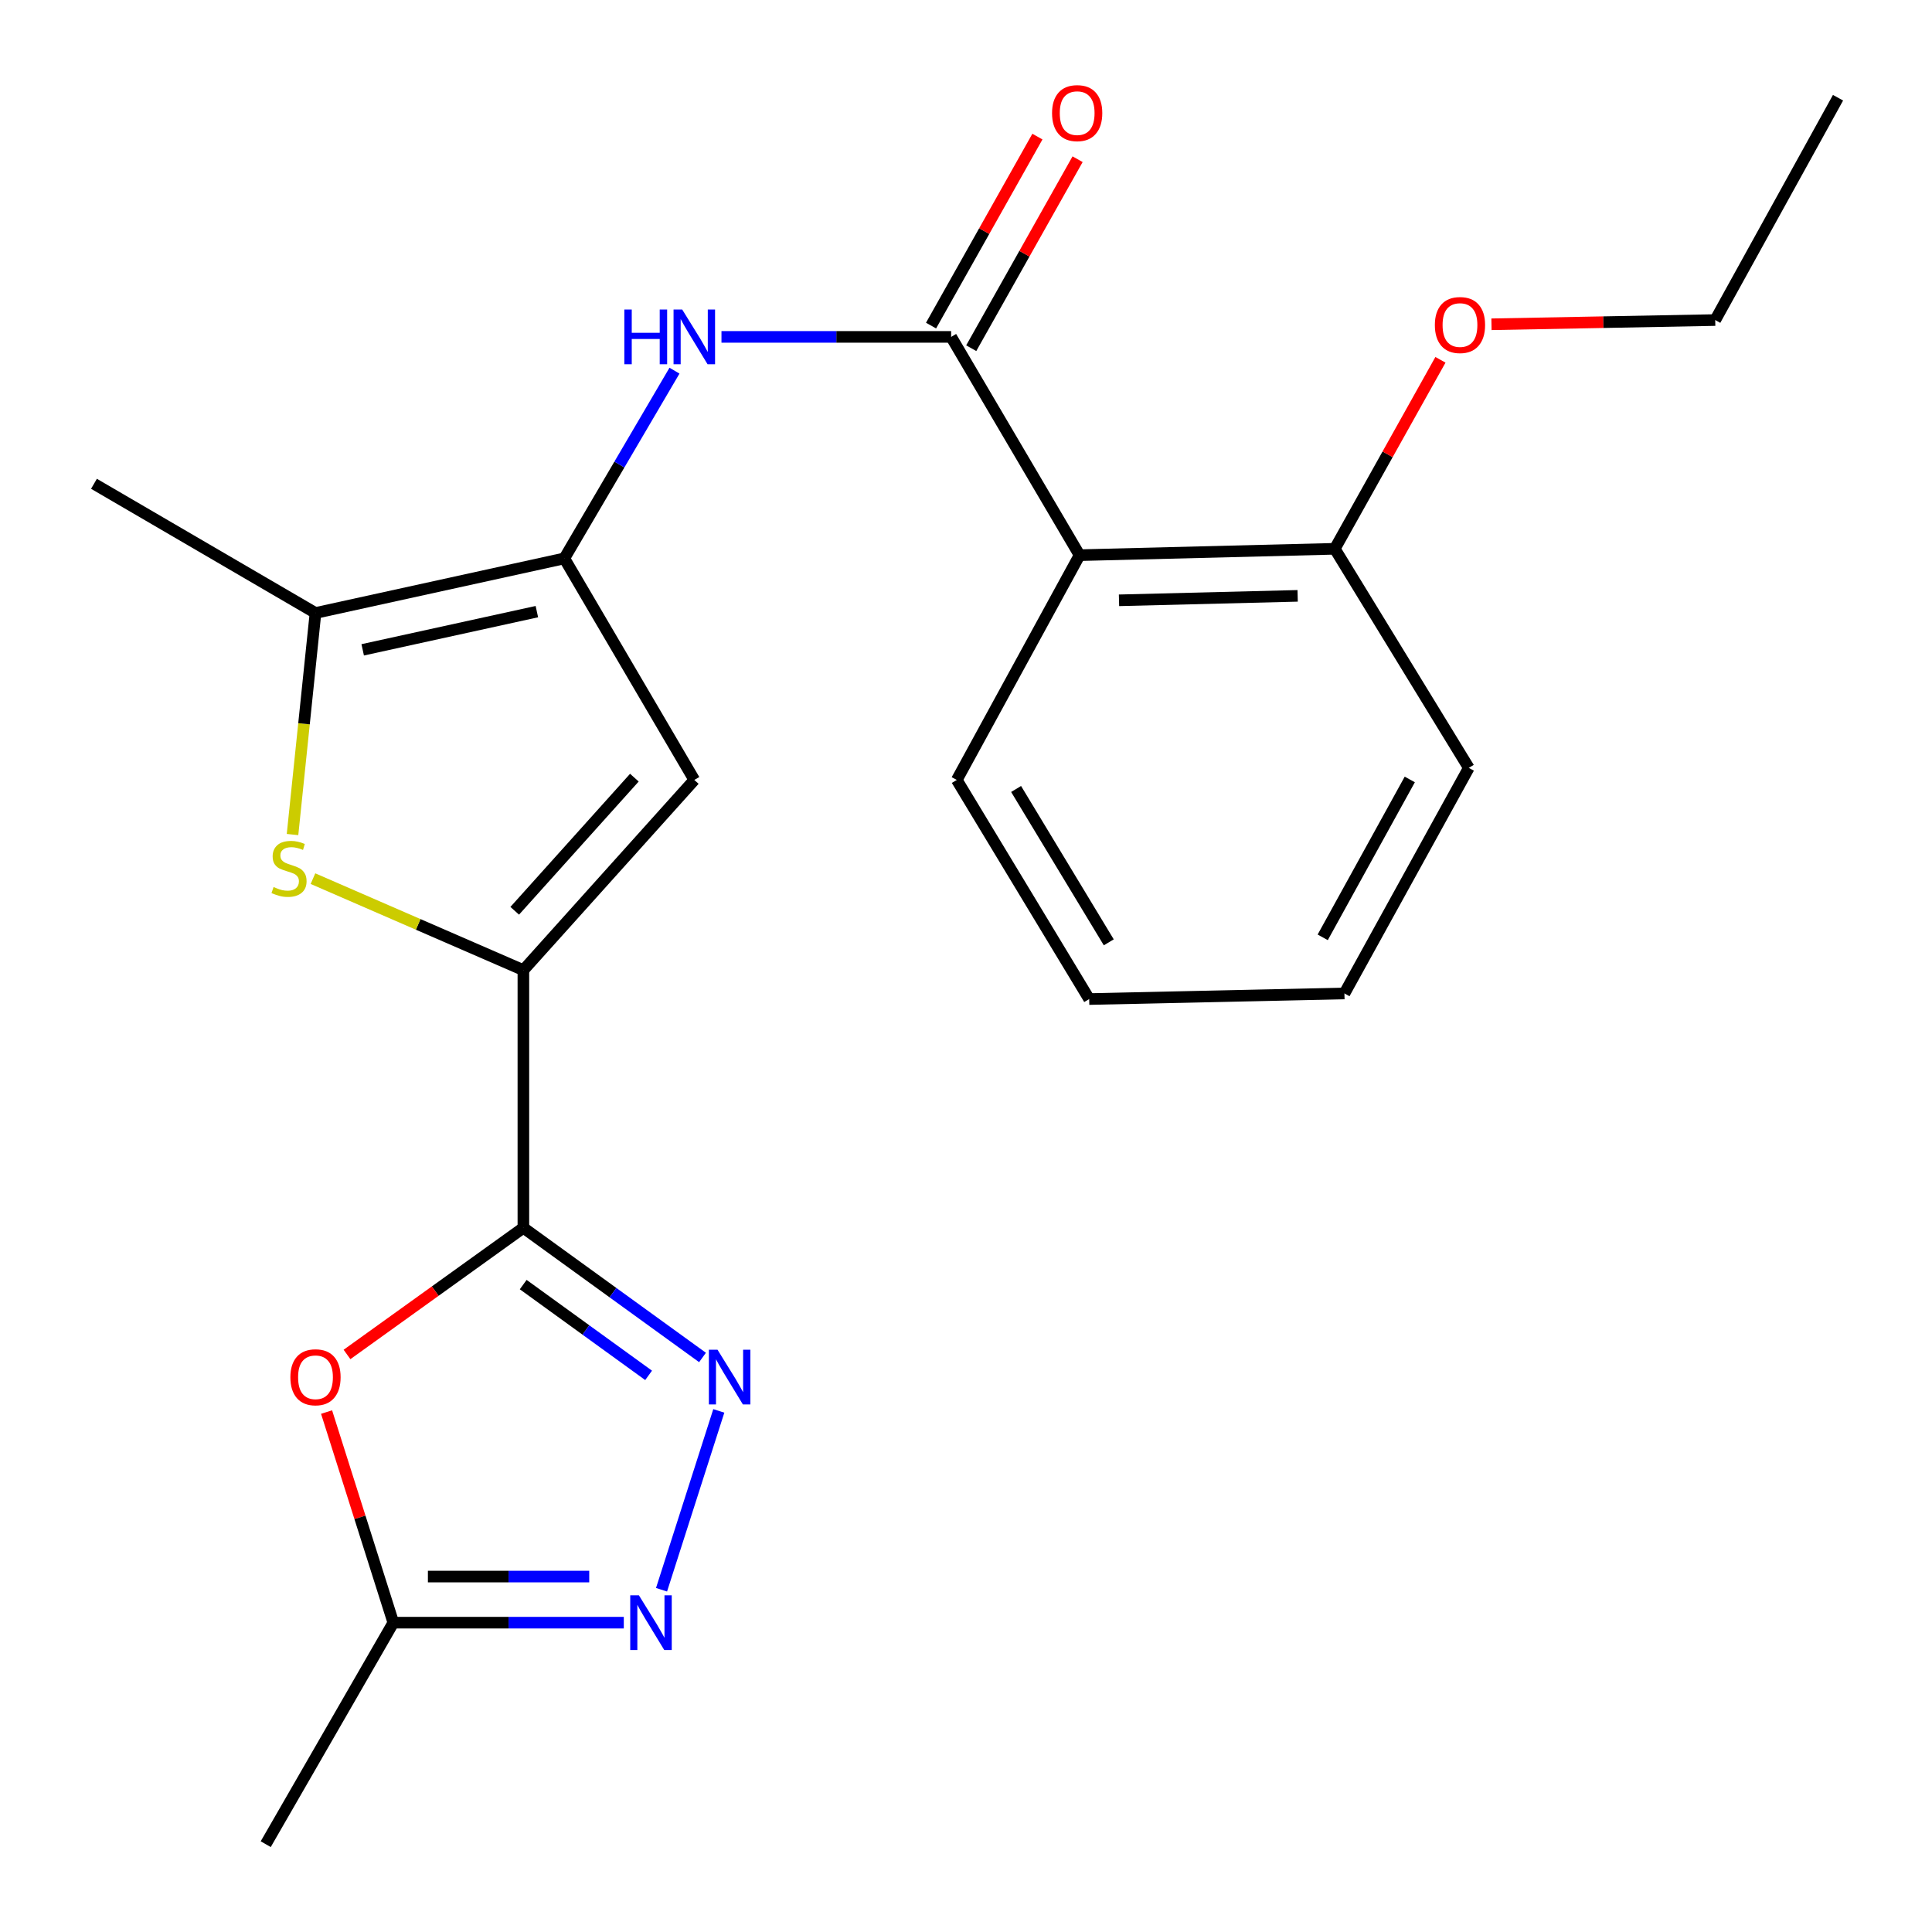<?xml version='1.0' encoding='iso-8859-1'?>
<svg version='1.1' baseProfile='full'
              xmlns='http://www.w3.org/2000/svg'
                      xmlns:rdkit='http://www.rdkit.org/xml'
                      xmlns:xlink='http://www.w3.org/1999/xlink'
                  xml:space='preserve'
width='1000px' height='1000px' viewBox='0 0 1000 1000'>
<!-- END OF HEADER -->
<rect style='opacity:1.0;fill:#FFFFFF;stroke:none' width='1000' height='1000' x='0' y='0'> </rect>
<path class='bond-0' d='M 270.9,635.503 L 270.9,502.14' style='fill:none;fill-rule:evenodd;stroke:#000000;stroke-width:6px;stroke-linecap:butt;stroke-linejoin:miter;stroke-opacity:1' />
<path class='bond-2' d='M 270.9,635.503 L 317.26,669.064' style='fill:none;fill-rule:evenodd;stroke:#000000;stroke-width:6px;stroke-linecap:butt;stroke-linejoin:miter;stroke-opacity:1' />
<path class='bond-2' d='M 317.26,669.064 L 363.62,702.624' style='fill:none;fill-rule:evenodd;stroke:#0000FF;stroke-width:6px;stroke-linecap:butt;stroke-linejoin:miter;stroke-opacity:1' />
<path class='bond-2' d='M 270.814,664.902 L 303.266,688.395' style='fill:none;fill-rule:evenodd;stroke:#000000;stroke-width:6px;stroke-linecap:butt;stroke-linejoin:miter;stroke-opacity:1' />
<path class='bond-2' d='M 303.266,688.395 L 335.718,711.887' style='fill:none;fill-rule:evenodd;stroke:#0000FF;stroke-width:6px;stroke-linecap:butt;stroke-linejoin:miter;stroke-opacity:1' />
<path class='bond-6' d='M 270.9,635.503 L 225.255,668.286' style='fill:none;fill-rule:evenodd;stroke:#000000;stroke-width:6px;stroke-linecap:butt;stroke-linejoin:miter;stroke-opacity:1' />
<path class='bond-6' d='M 225.255,668.286 L 179.61,701.069' style='fill:none;fill-rule:evenodd;stroke:#FF0000;stroke-width:6px;stroke-linecap:butt;stroke-linejoin:miter;stroke-opacity:1' />
<path class='bond-3' d='M 270.9,502.14 L 216.445,478.463' style='fill:none;fill-rule:evenodd;stroke:#000000;stroke-width:6px;stroke-linecap:butt;stroke-linejoin:miter;stroke-opacity:1' />
<path class='bond-3' d='M 216.445,478.463 L 161.989,454.785' style='fill:none;fill-rule:evenodd;stroke:#CCCC00;stroke-width:6px;stroke-linecap:butt;stroke-linejoin:miter;stroke-opacity:1' />
<path class='bond-4' d='M 270.9,502.14 L 359.372,403.699' style='fill:none;fill-rule:evenodd;stroke:#000000;stroke-width:6px;stroke-linecap:butt;stroke-linejoin:miter;stroke-opacity:1' />
<path class='bond-4' d='M 266.421,471.422 L 328.351,402.513' style='fill:none;fill-rule:evenodd;stroke:#000000;stroke-width:6px;stroke-linecap:butt;stroke-linejoin:miter;stroke-opacity:1' />
<path class='bond-1' d='M 292.087,289.03 L 359.372,403.699' style='fill:none;fill-rule:evenodd;stroke:#000000;stroke-width:6px;stroke-linecap:butt;stroke-linejoin:miter;stroke-opacity:1' />
<path class='bond-9' d='M 292.087,289.03 L 320.599,240.444' style='fill:none;fill-rule:evenodd;stroke:#000000;stroke-width:6px;stroke-linecap:butt;stroke-linejoin:miter;stroke-opacity:1' />
<path class='bond-9' d='M 320.599,240.444 L 349.112,191.857' style='fill:none;fill-rule:evenodd;stroke:#0000FF;stroke-width:6px;stroke-linecap:butt;stroke-linejoin:miter;stroke-opacity:1' />
<path class='bond-24' d='M 292.087,289.03 L 163.298,317.283' style='fill:none;fill-rule:evenodd;stroke:#000000;stroke-width:6px;stroke-linecap:butt;stroke-linejoin:miter;stroke-opacity:1' />
<path class='bond-24' d='M 277.882,316.578 L 187.73,336.355' style='fill:none;fill-rule:evenodd;stroke:#000000;stroke-width:6px;stroke-linecap:butt;stroke-linejoin:miter;stroke-opacity:1' />
<path class='bond-7' d='M 372.052,730.281 L 342.408,822.852' style='fill:none;fill-rule:evenodd;stroke:#0000FF;stroke-width:6px;stroke-linecap:butt;stroke-linejoin:miter;stroke-opacity:1' />
<path class='bond-8' d='M 151.41,431.959 L 157.354,374.621' style='fill:none;fill-rule:evenodd;stroke:#CCCC00;stroke-width:6px;stroke-linecap:butt;stroke-linejoin:miter;stroke-opacity:1' />
<path class='bond-8' d='M 157.354,374.621 L 163.298,317.283' style='fill:none;fill-rule:evenodd;stroke:#000000;stroke-width:6px;stroke-linecap:butt;stroke-linejoin:miter;stroke-opacity:1' />
<path class='bond-5' d='M 492.31,174.374 L 432.873,174.374' style='fill:none;fill-rule:evenodd;stroke:#000000;stroke-width:6px;stroke-linecap:butt;stroke-linejoin:miter;stroke-opacity:1' />
<path class='bond-5' d='M 432.873,174.374 L 373.435,174.374' style='fill:none;fill-rule:evenodd;stroke:#0000FF;stroke-width:6px;stroke-linecap:butt;stroke-linejoin:miter;stroke-opacity:1' />
<path class='bond-10' d='M 492.31,174.374 L 558.786,287.359' style='fill:none;fill-rule:evenodd;stroke:#000000;stroke-width:6px;stroke-linecap:butt;stroke-linejoin:miter;stroke-opacity:1' />
<path class='bond-12' d='M 502.709,180.226 L 530.235,131.318' style='fill:none;fill-rule:evenodd;stroke:#000000;stroke-width:6px;stroke-linecap:butt;stroke-linejoin:miter;stroke-opacity:1' />
<path class='bond-12' d='M 530.235,131.318 L 557.76,82.409' style='fill:none;fill-rule:evenodd;stroke:#FF0000;stroke-width:6px;stroke-linecap:butt;stroke-linejoin:miter;stroke-opacity:1' />
<path class='bond-12' d='M 481.912,168.522 L 509.438,119.613' style='fill:none;fill-rule:evenodd;stroke:#000000;stroke-width:6px;stroke-linecap:butt;stroke-linejoin:miter;stroke-opacity:1' />
<path class='bond-12' d='M 509.438,119.613 L 536.963,70.704' style='fill:none;fill-rule:evenodd;stroke:#FF0000;stroke-width:6px;stroke-linecap:butt;stroke-linejoin:miter;stroke-opacity:1' />
<path class='bond-11' d='M 169.033,730.878 L 186.311,785.384' style='fill:none;fill-rule:evenodd;stroke:#FF0000;stroke-width:6px;stroke-linecap:butt;stroke-linejoin:miter;stroke-opacity:1' />
<path class='bond-11' d='M 186.311,785.384 L 203.589,839.89' style='fill:none;fill-rule:evenodd;stroke:#000000;stroke-width:6px;stroke-linecap:butt;stroke-linejoin:miter;stroke-opacity:1' />
<path class='bond-23' d='M 322.878,839.89 L 263.234,839.89' style='fill:none;fill-rule:evenodd;stroke:#0000FF;stroke-width:6px;stroke-linecap:butt;stroke-linejoin:miter;stroke-opacity:1' />
<path class='bond-23' d='M 263.234,839.89 L 203.589,839.89' style='fill:none;fill-rule:evenodd;stroke:#000000;stroke-width:6px;stroke-linecap:butt;stroke-linejoin:miter;stroke-opacity:1' />
<path class='bond-23' d='M 304.985,816.025 L 263.234,816.025' style='fill:none;fill-rule:evenodd;stroke:#0000FF;stroke-width:6px;stroke-linecap:butt;stroke-linejoin:miter;stroke-opacity:1' />
<path class='bond-23' d='M 263.234,816.025 L 221.482,816.025' style='fill:none;fill-rule:evenodd;stroke:#000000;stroke-width:6px;stroke-linecap:butt;stroke-linejoin:miter;stroke-opacity:1' />
<path class='bond-16' d='M 163.298,317.283 L 48.642,250.409' style='fill:none;fill-rule:evenodd;stroke:#000000;stroke-width:6px;stroke-linecap:butt;stroke-linejoin:miter;stroke-opacity:1' />
<path class='bond-13' d='M 558.786,287.359 L 690.877,284.058' style='fill:none;fill-rule:evenodd;stroke:#000000;stroke-width:6px;stroke-linecap:butt;stroke-linejoin:miter;stroke-opacity:1' />
<path class='bond-13' d='M 579.196,310.721 L 671.659,308.41' style='fill:none;fill-rule:evenodd;stroke:#000000;stroke-width:6px;stroke-linecap:butt;stroke-linejoin:miter;stroke-opacity:1' />
<path class='bond-14' d='M 558.786,287.359 L 495.227,403.699' style='fill:none;fill-rule:evenodd;stroke:#000000;stroke-width:6px;stroke-linecap:butt;stroke-linejoin:miter;stroke-opacity:1' />
<path class='bond-17' d='M 203.589,839.89 L 137.537,954.545' style='fill:none;fill-rule:evenodd;stroke:#000000;stroke-width:6px;stroke-linecap:butt;stroke-linejoin:miter;stroke-opacity:1' />
<path class='bond-15' d='M 690.877,284.058 L 718.225,235.147' style='fill:none;fill-rule:evenodd;stroke:#000000;stroke-width:6px;stroke-linecap:butt;stroke-linejoin:miter;stroke-opacity:1' />
<path class='bond-15' d='M 718.225,235.147 L 745.573,186.236' style='fill:none;fill-rule:evenodd;stroke:#FF0000;stroke-width:6px;stroke-linecap:butt;stroke-linejoin:miter;stroke-opacity:1' />
<path class='bond-18' d='M 690.877,284.058 L 760.256,397.454' style='fill:none;fill-rule:evenodd;stroke:#000000;stroke-width:6px;stroke-linecap:butt;stroke-linejoin:miter;stroke-opacity:1' />
<path class='bond-20' d='M 495.227,403.699 L 563.758,517.108' style='fill:none;fill-rule:evenodd;stroke:#000000;stroke-width:6px;stroke-linecap:butt;stroke-linejoin:miter;stroke-opacity:1' />
<path class='bond-20' d='M 525.932,408.368 L 573.903,487.755' style='fill:none;fill-rule:evenodd;stroke:#000000;stroke-width:6px;stroke-linecap:butt;stroke-linejoin:miter;stroke-opacity:1' />
<path class='bond-19' d='M 771.986,167.848 L 829.892,166.756' style='fill:none;fill-rule:evenodd;stroke:#FF0000;stroke-width:6px;stroke-linecap:butt;stroke-linejoin:miter;stroke-opacity:1' />
<path class='bond-19' d='M 829.892,166.756 L 887.799,165.663' style='fill:none;fill-rule:evenodd;stroke:#000000;stroke-width:6px;stroke-linecap:butt;stroke-linejoin:miter;stroke-opacity:1' />
<path class='bond-25' d='M 760.256,397.454 L 695.875,514.205' style='fill:none;fill-rule:evenodd;stroke:#000000;stroke-width:6px;stroke-linecap:butt;stroke-linejoin:miter;stroke-opacity:1' />
<path class='bond-25' d='M 729.701,403.443 L 684.634,485.168' style='fill:none;fill-rule:evenodd;stroke:#000000;stroke-width:6px;stroke-linecap:butt;stroke-linejoin:miter;stroke-opacity:1' />
<path class='bond-21' d='M 887.799,165.663 L 951.358,50.583' style='fill:none;fill-rule:evenodd;stroke:#000000;stroke-width:6px;stroke-linecap:butt;stroke-linejoin:miter;stroke-opacity:1' />
<path class='bond-22' d='M 563.758,517.108 L 695.875,514.205' style='fill:none;fill-rule:evenodd;stroke:#000000;stroke-width:6px;stroke-linecap:butt;stroke-linejoin:miter;stroke-opacity:1' />
<path  class='atom-3' d='M 371.394 698.624
L 380.674 713.624
Q 381.594 715.104, 383.074 717.784
Q 384.554 720.464, 384.634 720.624
L 384.634 698.624
L 388.394 698.624
L 388.394 726.944
L 384.514 726.944
L 374.554 710.544
Q 373.394 708.624, 372.154 706.424
Q 370.954 704.224, 370.594 703.544
L 370.594 726.944
L 366.914 726.944
L 366.914 698.624
L 371.394 698.624
' fill='#0000FF'/>
<path  class='atom-4' d='M 141.602 459.119
Q 141.922 459.239, 143.242 459.799
Q 144.562 460.359, 146.002 460.719
Q 147.482 461.039, 148.922 461.039
Q 151.602 461.039, 153.162 459.759
Q 154.722 458.439, 154.722 456.159
Q 154.722 454.599, 153.922 453.639
Q 153.162 452.679, 151.962 452.159
Q 150.762 451.639, 148.762 451.039
Q 146.242 450.279, 144.722 449.559
Q 143.242 448.839, 142.162 447.319
Q 141.122 445.799, 141.122 443.239
Q 141.122 439.679, 143.522 437.479
Q 145.962 435.279, 150.762 435.279
Q 154.042 435.279, 157.762 436.839
L 156.842 439.919
Q 153.442 438.519, 150.882 438.519
Q 148.122 438.519, 146.602 439.679
Q 145.082 440.799, 145.122 442.759
Q 145.122 444.279, 145.882 445.199
Q 146.682 446.119, 147.802 446.639
Q 148.962 447.159, 150.882 447.759
Q 153.442 448.559, 154.962 449.359
Q 156.482 450.159, 157.562 451.799
Q 158.682 453.399, 158.682 456.159
Q 158.682 460.079, 156.042 462.199
Q 153.442 464.279, 149.082 464.279
Q 146.562 464.279, 144.642 463.719
Q 142.762 463.199, 140.522 462.279
L 141.602 459.119
' fill='#CCCC00'/>
<path  class='atom-7' d='M 150.298 712.864
Q 150.298 706.064, 153.658 702.264
Q 157.018 698.464, 163.298 698.464
Q 169.578 698.464, 172.938 702.264
Q 176.298 706.064, 176.298 712.864
Q 176.298 719.744, 172.898 723.664
Q 169.498 727.544, 163.298 727.544
Q 157.058 727.544, 153.658 723.664
Q 150.298 719.784, 150.298 712.864
M 163.298 724.344
Q 167.618 724.344, 169.938 721.464
Q 172.298 718.544, 172.298 712.864
Q 172.298 707.304, 169.938 704.504
Q 167.618 701.664, 163.298 701.664
Q 158.978 701.664, 156.618 704.464
Q 154.298 707.264, 154.298 712.864
Q 154.298 718.584, 156.618 721.464
Q 158.978 724.344, 163.298 724.344
' fill='#FF0000'/>
<path  class='atom-8' d='M 330.692 825.73
L 339.972 840.73
Q 340.892 842.21, 342.372 844.89
Q 343.852 847.57, 343.932 847.73
L 343.932 825.73
L 347.692 825.73
L 347.692 854.05
L 343.812 854.05
L 333.852 837.65
Q 332.692 835.73, 331.452 833.53
Q 330.252 831.33, 329.892 830.65
L 329.892 854.05
L 326.212 854.05
L 326.212 825.73
L 330.692 825.73
' fill='#0000FF'/>
<path  class='atom-10' d='M 323.152 160.214
L 326.992 160.214
L 326.992 172.254
L 341.472 172.254
L 341.472 160.214
L 345.312 160.214
L 345.312 188.534
L 341.472 188.534
L 341.472 175.454
L 326.992 175.454
L 326.992 188.534
L 323.152 188.534
L 323.152 160.214
' fill='#0000FF'/>
<path  class='atom-10' d='M 353.112 160.214
L 362.392 175.214
Q 363.312 176.694, 364.792 179.374
Q 366.272 182.054, 366.352 182.214
L 366.352 160.214
L 370.112 160.214
L 370.112 188.534
L 366.232 188.534
L 356.272 172.134
Q 355.112 170.214, 353.872 168.014
Q 352.672 165.814, 352.312 165.134
L 352.312 188.534
L 348.632 188.534
L 348.632 160.214
L 353.112 160.214
' fill='#0000FF'/>
<path  class='atom-13' d='M 544.54 58.552
Q 544.54 51.752, 547.9 47.952
Q 551.26 44.152, 557.54 44.152
Q 563.82 44.152, 567.18 47.952
Q 570.54 51.752, 570.54 58.552
Q 570.54 65.432, 567.14 69.352
Q 563.74 73.232, 557.54 73.232
Q 551.3 73.232, 547.9 69.352
Q 544.54 65.472, 544.54 58.552
M 557.54 70.032
Q 561.86 70.032, 564.18 67.152
Q 566.54 64.232, 566.54 58.552
Q 566.54 52.992, 564.18 50.192
Q 561.86 47.352, 557.54 47.352
Q 553.22 47.352, 550.86 50.152
Q 548.54 52.952, 548.54 58.552
Q 548.54 64.272, 550.86 67.152
Q 553.22 70.032, 557.54 70.032
' fill='#FF0000'/>
<path  class='atom-16' d='M 742.682 168.236
Q 742.682 161.436, 746.042 157.636
Q 749.402 153.836, 755.682 153.836
Q 761.962 153.836, 765.322 157.636
Q 768.682 161.436, 768.682 168.236
Q 768.682 175.116, 765.282 179.036
Q 761.882 182.916, 755.682 182.916
Q 749.442 182.916, 746.042 179.036
Q 742.682 175.156, 742.682 168.236
M 755.682 179.716
Q 760.002 179.716, 762.322 176.836
Q 764.682 173.916, 764.682 168.236
Q 764.682 162.676, 762.322 159.876
Q 760.002 157.036, 755.682 157.036
Q 751.362 157.036, 749.002 159.836
Q 746.682 162.636, 746.682 168.236
Q 746.682 173.956, 749.002 176.836
Q 751.362 179.716, 755.682 179.716
' fill='#FF0000'/>
</svg>
